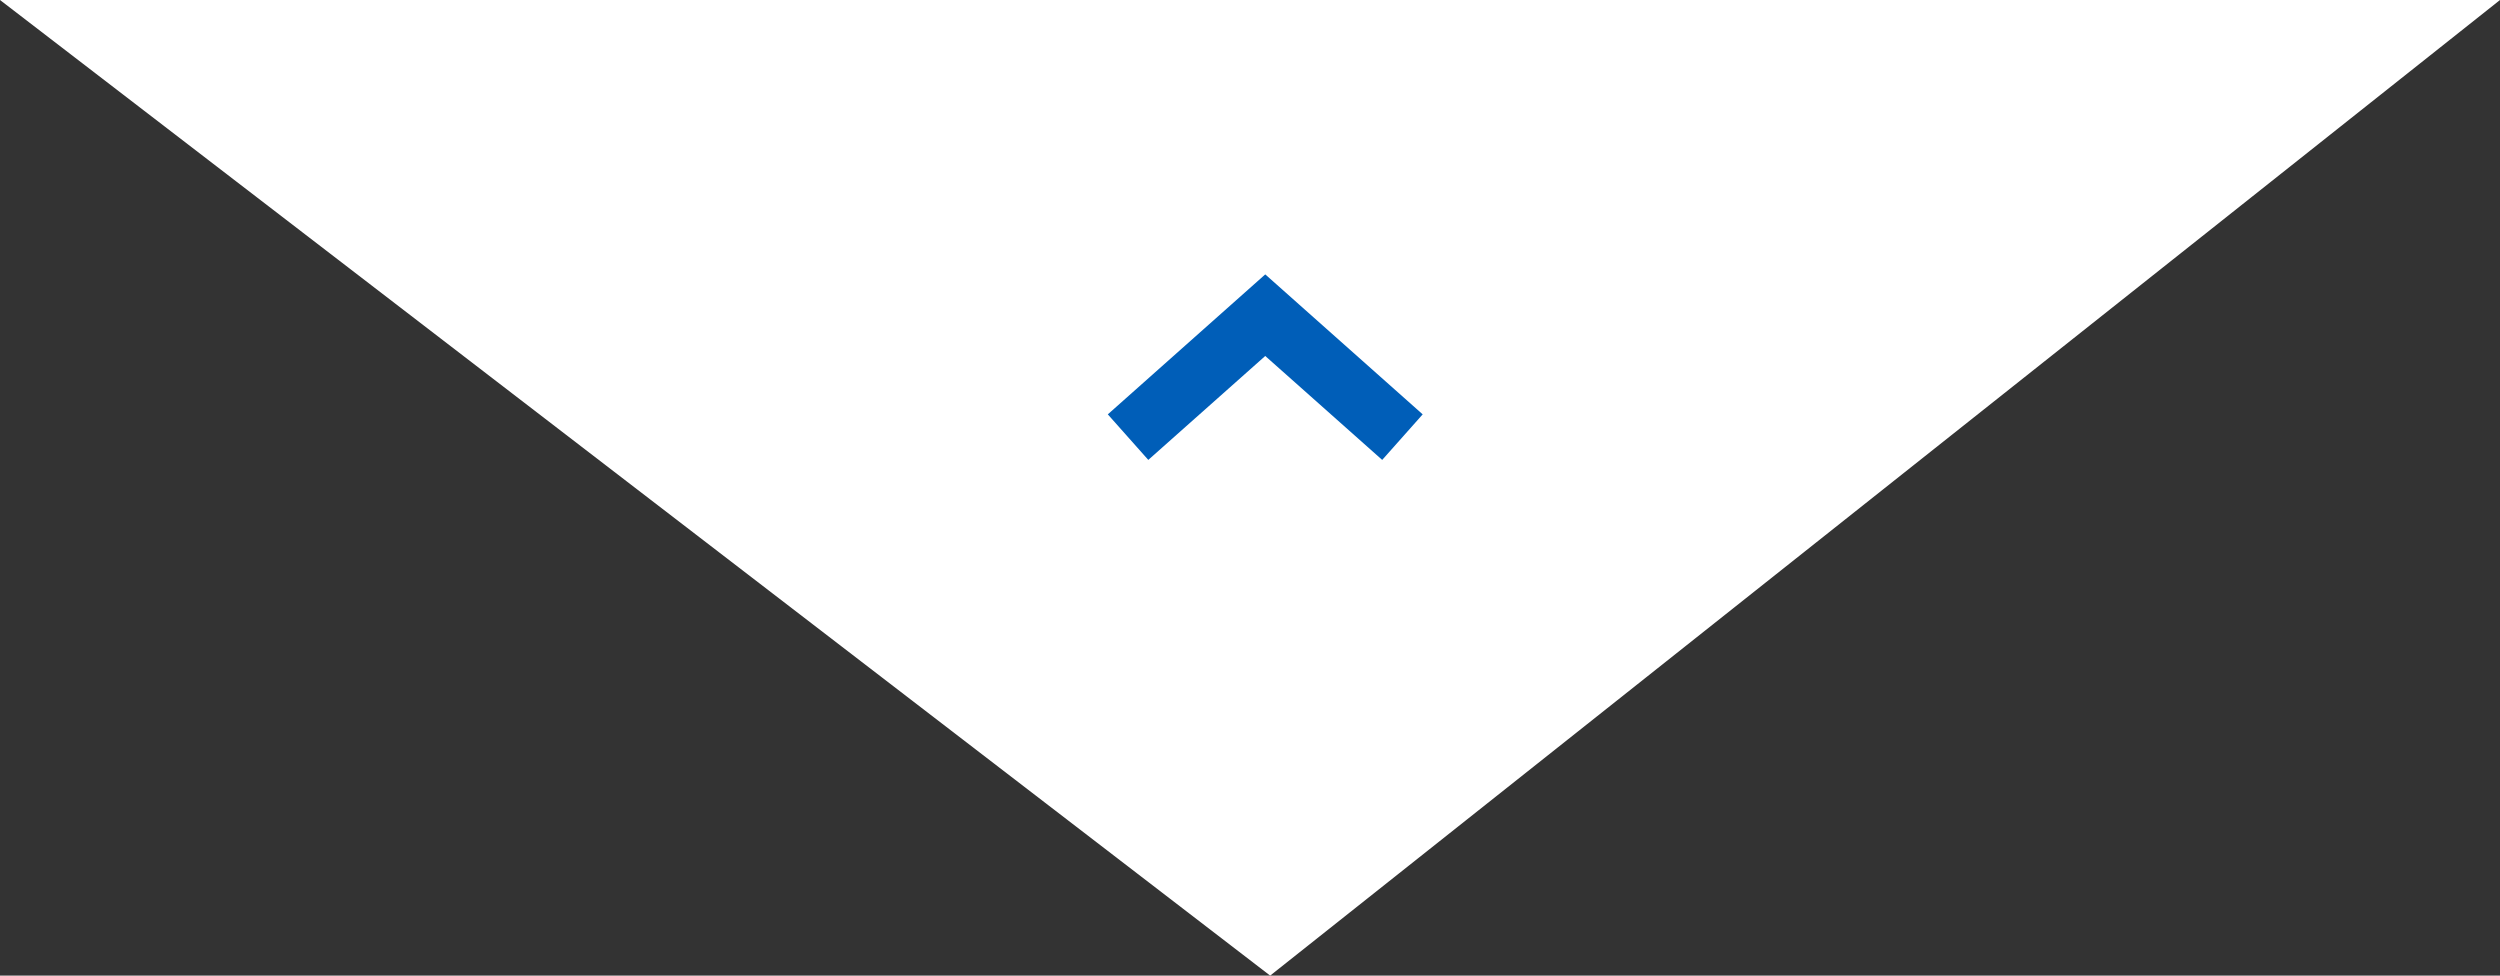 <?xml version="1.0" encoding="UTF-8"?>
<svg width="82px" height="32px" viewBox="0 0 82 32" version="1.1" xmlns="http://www.w3.org/2000/svg" xmlns:xlink="http://www.w3.org/1999/xlink">
    <rect x="0" y="0" width="82" height="32" fill="#333333" stroke="none"/>
    <!-- Generator: sketchtool 58 (101010) - https://sketch.com -->
    <title>6562B7FF-4DEA-4BE7-BF34-5C174005C917</title>
    <desc>Created with sketchtool.</desc>
    <g id="Layout" stroke="none" stroke-width="1" fill="none" fill-rule="evenodd">
        <g id="Startseite-(Desktop)" transform="translate(-799, -6505)">
            <g id="Footer-" transform="translate(0, 6505)">
                <g id="Top" transform="translate(799, 0)">
                    <polygon id="Rectangle" fill="#FFFFFF" points="0 0 82 0 41.661 32"></polygon>
                    <polygon id="Path" fill="#005EB8" fill-rule="nonzero" points="41.5 11.676 45.336 15.085 46.664 13.591 41.5 9 36.336 13.591 37.664 15.085"></polygon>
                </g>
            </g>
        </g>
    </g>
</svg>
